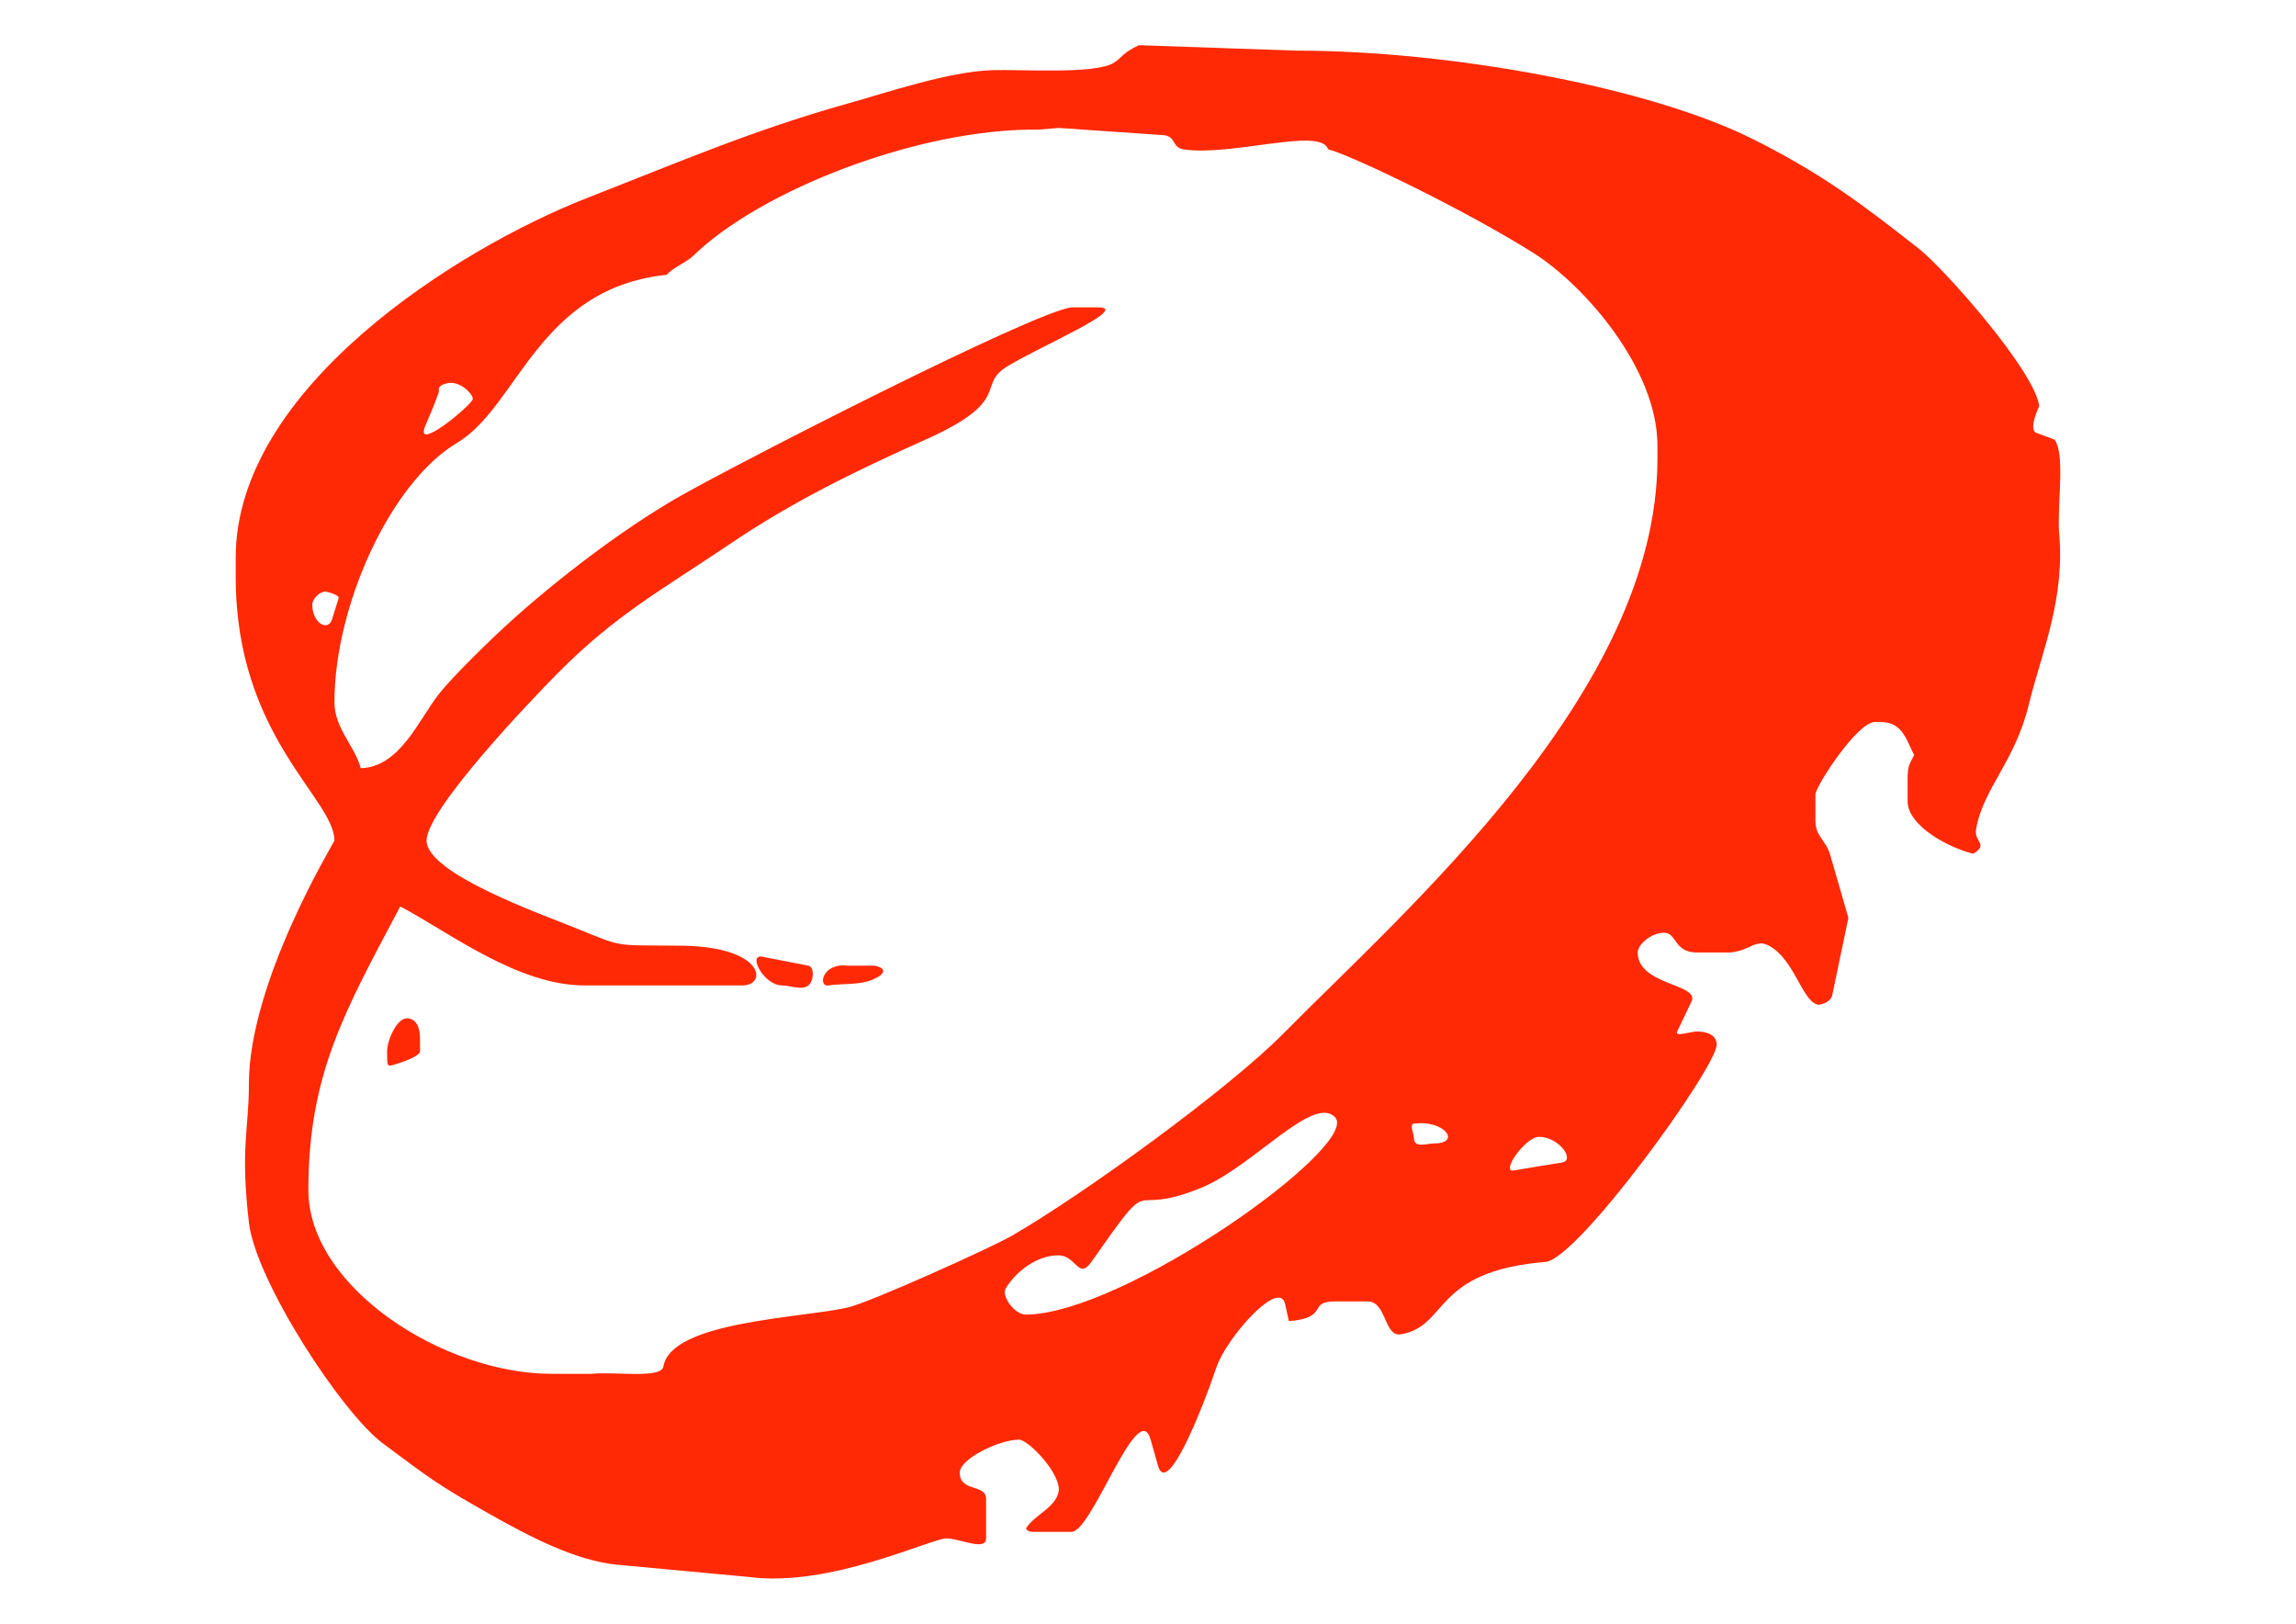 <svg xmlns="http://www.w3.org/2000/svg" xmlns:xlink="http://www.w3.org/1999/xlink" xml:space="preserve" width="297mm" height="210mm" style="shape-rendering:geometricPrecision; text-rendering:geometricPrecision; image-rendering:optimizeQuality; fill-rule:evenodd; clip-rule:evenodd" viewBox="0 0 297 210">
 <defs>
  <style type="text/css">
   <![CDATA[
    .fil0 {fill:#FF2905}
    .fil1 {fill:#838281;fill-rule:nonzero}
    .fil2 {fill:#DEDEDD;fill-rule:nonzero}
   ]]>
  </style>
 </defs>
 <g id="Layer_x0020_1">
  <path class="fil0" d="M195.83 151.382c-1.797,0.303 1.502,-4.35 3.245,-4.35 2.587,0 4.774,3.038 2.948,3.329l-2.812 0.449 -3.381 0.571zm-12.932 -6.053c3.991,-0.535 6.169,2.554 2.629,2.554 -0.876,0 -2.629,0.649 -2.629,-0.666 0,-0.629 -0.624,-1.805 0,-1.888zm-50.235 24.692c-1.384,0 -3.182,-2.362 -2.554,-3.406 1.265,-2.102 3.953,-4.257 6.811,-4.257 2.299,0 2.578,3.241 4.257,0.851 8.733,-12.432 4.042,-5.411 14.227,-9.595 6.688,-2.747 14.42,-12.035 17.276,-9.137 3.535,3.587 -27.319,25.543 -40.018,25.543zm-92.269 -91.803c0,-0.757 0.946,-1.703 1.703,-1.703 0.114,0 1.84,0.409 1.703,0.851l-0.836 2.706c-0.523,1.692 -2.57,0.501 -2.57,-1.855zm16.364 -27.494c0.071,-0.352 -0.284,-0.781 0.968,-1.128 1.831,-0.507 3.627,1.579 3.417,2.075 -0.394,0.935 -7.527,6.858 -6.153,3.476 0.519,-1.278 1.094,-2.534 1.558,-3.834l0.21 -0.59zm-10.089 48.628c-0.756,-2.833 -3.406,-5.181 -3.406,-8.514 0,-12.605 7.332,-28.484 15.837,-33.546 7.969,-4.742 10.473,-20.006 27.158,-21.755 0.593,-0.799 2.585,-1.643 3.402,-2.44 8.692,-8.484 29.257,-16.537 44.706,-16.334l2.573 -0.218 13.706 0.946c1.517,0.259 0.975,1.603 2.452,1.826 6.174,0.933 17.421,-2.826 18.652,-0.144 0.022,0.036 0.052,0.223 0.371,0.227 3.628,1.117 17.866,8.02 26.29,13.353 6.548,4.146 15.99,14.925 15.99,24.879l0 1.703c0,30.126 -32.447,58.197 -48.326,74.28 -7.253,7.346 -25.957,20.87 -35.125,26.178 -2.739,1.585 -18.515,8.697 -21.327,9.325 -6.165,1.377 -22.779,1.793 -23.803,7.594 -0.231,1.656 -6.234,0.648 -9.351,0.972l-5.109 0c-14.008,0 -31.468,-11.222 -31.468,-23.77 0,-15.019 4.753,-23.204 11.885,-36.682 6.354,3.362 15.174,10.217 23.84,10.217l20.434 0c3.276,0 2.884,-5.197 -8.482,-5.141 -8.23,-0.093 -6.814,0.273 -13.064,-2.262 -4.346,-1.762 -19.323,-7.049 -19.323,-11.329 0,-4.059 13.704,-18.353 16.814,-21.5 7.659,-7.748 13.566,-10.879 22.351,-16.814 8.195,-5.537 16.045,-9.36 25.543,-13.623 11.043,-4.956 6.48,-6.897 10.275,-9.308 3.875,-2.461 16.336,-7.721 11.862,-7.721l-3.406 0c-5.004,0.583 -44.082,20.612 -51.1,24.678 -7.178,4.159 -15.368,10.426 -21.498,15.966 -2.448,2.212 -7.407,7.019 -9.299,9.432 -2.532,3.232 -5.013,9.412 -10.058,9.525zm216.779 -43.358c-1.161,-0.361 0.337,-3.471 0.337,-3.471 -0.583,-4.595 -12.37,-17.833 -15.478,-20.282 -7.289,-5.744 -12.656,-9.792 -21.526,-14.234 -13.469,-6.746 -39.157,-11.461 -59.208,-11.461l-20.247 -0.7c-2.178,1.027 -2.163,1.59 -3.231,2.267 -2.392,1.517 -11.858,0.847 -15.712,0.962 -5.669,0.17 -13.691,2.911 -18.684,4.305 -12.12,3.385 -22.209,7.714 -33.753,12.225 -16.668,6.513 -45.454,24.571 -45.454,46.501l0 2.554c0,20.576 12.772,28.63 12.772,34.057 0,0.159 -11.069,18.203 -11.069,31.503 0,5.96 -1.122,8.168 0,17.88 0.87,7.534 11.996,24.63 17.368,28.609 6.029,4.466 6.836,5.201 13.841,9.148 5.088,2.867 11.091,6.018 16.471,6.518l17.043 1.584c10.47,1.376 23.502,-4.99 25.529,-4.99 1.703,0 5.109,1.703 5.109,0l0 -5.109c0,-1.996 -3.406,-0.819 -3.406,-3.406 0,-1.788 5.139,-4.257 7.663,-4.257 1.229,0 5.622,4.567 5.109,6.811 -0.461,2.012 -3.012,2.872 -4.157,4.59 -0.169,0.253 0.447,0.519 0.751,0.519l5.109 0c2.643,0 8.619,-17.558 10.217,-11.92l0.956 3.373c1.163,4.105 5.629,-7.044 7.559,-12.739 1.291,-3.81 8.146,-11.546 8.882,-8.172l0.483 2.212c5.316,-0.442 2.365,-2.554 5.96,-2.554l4.257 0c2.409,0 2.114,4.618 4.257,4.257 6.21,-1.044 4.003,-8.155 18.731,-9.366 4.174,-0.343 22.137,-25.144 22.137,-28.097 0,-1.193 -1.161,-1.703 -2.554,-1.703 -0.852,0 -2.921,0.768 -2.554,0l1.852 -3.879c1.101,-2.307 -6.96,-2.067 -6.96,-6.338 0,-1.036 1.761,-2.554 3.406,-2.554 1.683,0 1.245,2.554 4.257,2.554l4.257 0c2.733,-0.242 3.316,-1.842 5.109,-0.852 3.334,1.842 4.287,7.376 6.386,7.614 0.901,-0.133 1.521,-0.557 1.727,-1.133l2.112 -10.112 -2.338 -8.093c-0.547,-1.95 -1.926,-2.406 -1.926,-4.453l0 -3.406c0,-1.044 5.411,-9.366 7.663,-9.366l0.851 0c2.774,0 3.283,2.417 4.257,4.257 -0.646,1.348 -0.851,1.222 -0.851,3.406l0 2.554c0,3.292 5.534,6.117 8.514,6.811 1.982,-1.236 0.083,-1.564 0.338,-3.11 0.869,-5.274 5.016,-8.726 6.816,-16.131 1.639,-6.74 4.779,-13.707 3.915,-22.48 -0.185,-3.944 0.796,-9.871 -0.555,-11.833l-2.337 -0.873zm-213.373 79.97c0,1.92 -0.017,2.025 0.876,1.749 0.893,-0.276 3.337,-1.051 3.381,-1.749l0 -1.703c0,-1.393 -0.509,-2.554 -1.703,-2.554 -1.312,0 -2.554,2.858 -2.554,4.257zm51.086 -8.514c1.135,0 2.498,0.681 3.406,0 0.681,-0.511 0.835,-2.392 0,-2.554l-5.96 -1.159c-1.927,-0.375 0.199,3.713 2.554,3.713zm5.96 0c1.986,-0.284 4.251,-0.003 5.96,-0.851 1.564,-0.655 1.523,-1.471 0,-1.703l-3.406 0c-3.345,-0.406 -3.869,2.742 -2.554,2.554z"></path>
  <path class="fil1" d="M37.775 269.302c-1.05,4.724 -3.54,8.421 -7.447,11.09 -4.004,2.687 -8.912,4.021 -14.747,4.021 -7.642,0 -13.697,-2.074 -18.19,-6.239 -4.566,-4.292 -6.861,-10.188 -6.861,-17.653 0,-7.465 2.295,-13.307 6.861,-17.545 4.493,-4.093 10.499,-6.131 18.043,-6.131 5.713,0 10.547,1.19 14.454,3.588 4.004,2.47 6.397,5.788 7.154,9.954l8.448 0c-0.488,-5.77 -3.491,-10.422 -9.009,-13.957 -5.542,-3.516 -12.55,-5.283 -21.046,-5.283 -10.499,0 -18.751,2.615 -24.757,7.826 -6.104,5.356 -9.156,12.713 -9.156,22.089 0,9.016 3.003,16.12 9.009,21.332 6.006,5.211 14.112,7.826 24.342,7.826 8.96,0 16.261,-1.893 21.876,-5.698 5.542,-3.733 8.79,-8.818 9.742,-15.219l-8.716 0z"></path>
  <path id="1" class="fil1" d="M66.952 288.741l8.716 0 0 -56.206 -8.716 0 0 56.206zm0 -68.052l8.716 0 0 -9.827 -8.716 0 0 9.827z"></path>
  <path id="12" class="fil1" d="M99.986 288.741l8.716 0 0 -31.177c0,-6.473 1.905,-11.414 5.713,-14.804 3.736,-3.3 9.058,-4.959 16.041,-4.959l1.27 0 0 -6.654 -1.001 0c-5.054,0 -9.424,0.884 -13.16,2.651 -3.906,1.911 -6.91,4.761 -9.009,8.565l0 -9.827 -8.57 0 0 56.206z"></path>
  <path id="123" class="fil1" d="M200.017 269.302c-1.05,4.724 -3.54,8.421 -7.447,11.09 -4.004,2.687 -8.912,4.021 -14.747,4.021 -7.642,0 -13.697,-2.074 -18.19,-6.239 -4.566,-4.292 -6.861,-10.188 -6.861,-17.653 0,-7.465 2.295,-13.307 6.861,-17.545 4.493,-4.093 10.499,-6.131 18.043,-6.131 5.713,0 10.547,1.19 14.454,3.588 4.004,2.47 6.397,5.788 7.154,9.954l8.448 0c-0.488,-5.77 -3.491,-10.422 -9.009,-13.957 -5.542,-3.516 -12.55,-5.283 -21.046,-5.283 -10.499,0 -18.751,2.615 -24.757,7.826 -6.104,5.356 -9.156,12.713 -9.156,22.089 0,9.016 3.003,16.12 9.009,21.332 6.006,5.211 14.112,7.826 24.342,7.826 8.96,0 16.261,-1.893 21.876,-5.698 5.542,-3.733 8.79,-8.818 9.742,-15.219l-8.716 0z"></path>
  <polygon id="1234" class="fil1" points="229.194,288.741 237.91,288.741 237.91,210.861 229.194,210.861 "></polygon>
  <path id="12345" class="fil1" d="M268.527 256.626c-0.098,-5.788 2.295,-10.657 7.154,-14.606 4.297,-3.444 9.791,-5.175 16.456,-5.175 6.592,0 11.939,1.731 16.041,5.175 4.566,3.949 6.861,8.818 6.861,14.606l-46.512 0zm0 5.175l55.667 0 0 -2.11c0,-9.016 -2.857,-16.067 -8.594,-21.151 -5.713,-4.923 -13.453,-7.393 -23.17,-7.393 -10.303,0 -18.361,2.579 -24.196,7.718 -5.909,5.283 -8.863,12.64 -8.863,22.089 0,9.232 2.905,16.445 8.741,21.656 5.811,5.139 13.77,7.718 23.878,7.718 8.399,0 15.406,-1.767 21.046,-5.283 5.713,-3.444 9.058,-7.988 10.01,-13.632l-8.716 0c-0.855,4.021 -3.296,7.231 -7.3,9.629 -3.906,2.326 -8.692,3.48 -14.307,3.48 -7.252,0 -13.087,-2.002 -17.457,-6.023 -4.493,-4.093 -6.739,-9.647 -6.739,-16.698z"></path>
  <path class="fil1" d="M-51.039 319.744l6.008 -0.332c0.28,1.517 0.942,2.759 1.984,3.733 1.042,0.974 2.657,1.757 4.843,2.357 2.186,0.6 4.652,0.896 7.387,0.896 2.433,0 4.574,-0.226 6.434,-0.677 1.861,-0.459 3.251,-1.08 4.159,-1.87 0.908,-0.797 1.368,-1.659 1.368,-2.597 0,-0.953 -0.437,-1.778 -1.323,-2.491 -0.874,-0.713 -2.321,-1.306 -4.327,-1.786 -1.3,-0.318 -4.148,-0.812 -8.576,-1.482 -4.417,-0.67 -7.522,-1.299 -9.293,-1.891 -2.298,-0.755 -4.013,-1.701 -5.145,-2.823 -1.121,-1.122 -1.681,-2.378 -1.681,-3.776 0,-1.524 0.684,-2.957 2.062,-4.284 1.379,-1.334 3.397,-2.343 6.042,-3.035 2.657,-0.685 5.594,-1.03 8.833,-1.03 3.576,0 6.715,0.36 9.45,1.087 2.724,0.72 4.82,1.786 6.289,3.19 1.457,1.404 2.253,2.999 2.365,4.778l-6.109 0.289c-0.336,-1.913 -1.446,-3.366 -3.341,-4.34 -1.894,-0.981 -4.686,-1.468 -8.385,-1.468 -3.856,0 -6.659,0.445 -8.43,1.334 -1.76,0.889 -2.646,1.962 -2.646,3.211 0,1.094 0.628,1.99 1.872,2.689 1.233,0.706 4.428,1.426 9.607,2.159 5.179,0.741 8.732,1.383 10.66,1.934 2.802,0.819 4.876,1.849 6.21,3.091 1.334,1.249 1.995,2.689 1.995,4.312 0,1.616 -0.729,3.133 -2.197,4.559 -1.468,1.426 -3.576,2.534 -6.322,3.331 -2.746,0.79 -5.84,1.186 -9.27,1.186 -4.361,0 -8.015,-0.395 -10.952,-1.2 -2.948,-0.797 -5.257,-1.997 -6.939,-3.606 -1.67,-1.602 -2.556,-3.423 -2.634,-5.448z"></path>
  <polygon id="1" class="fil1" points="25.714,329.483 25.714,302.75 9.852,302.75 9.852,299.172 48.01,299.172 48.01,302.75 32.081,302.75 32.081,329.483 "></polygon>
  <path id="12" class="fil1" d="M103.61 299.172l6.378 0 0 17.516c0,3.042 -0.549,5.462 -1.648,7.255 -1.099,1.793 -3.071,3.246 -5.93,4.369 -2.858,1.129 -6.603,1.687 -11.243,1.687 -4.506,0 -8.206,-0.487 -11.064,-1.468 -2.87,-0.974 -4.921,-2.393 -6.143,-4.248 -1.233,-1.856 -1.838,-4.383 -1.838,-7.594l0 -17.516 6.367 0 0 17.495c0,2.632 0.392,4.573 1.166,5.815 0.774,1.249 2.119,2.209 4.002,2.886 1.895,0.677 4.215,1.016 6.95,1.016 4.686,0 8.026,-0.67 10.021,-2.011 1.984,-1.334 2.982,-3.903 2.982,-7.707l0 -17.495z"></path>
  <path id="123" class="fil1" d="M139.28 329.483l0 -30.311 16.579 0c3.744,0 6.603,0.148 8.576,0.438 2.758,0.395 5.112,1.122 7.062,2.167 2.533,1.355 4.439,3.077 5.694,5.18 1.267,2.103 1.894,4.503 1.894,7.205 0,2.301 -0.426,4.34 -1.289,6.119 -0.852,1.778 -1.939,3.253 -3.284,4.418 -1.334,1.164 -2.791,2.082 -4.383,2.745 -1.581,0.67 -3.498,1.179 -5.74,1.524 -2.253,0.346 -4.831,0.515 -7.735,0.515l-17.375 0zm6.367 -3.578l10.279 0c3.172,0 5.672,-0.183 7.477,-0.558 1.805,-0.374 3.24,-0.896 4.316,-1.574 1.513,-0.946 2.691,-2.23 3.531,-3.832 0.841,-1.609 1.267,-3.55 1.267,-5.843 0,-3.169 -0.83,-5.604 -2.477,-7.304 -1.659,-1.708 -3.666,-2.844 -6.031,-3.423 -1.704,-0.416 -4.462,-0.621 -8.239,-0.621l-10.122 0 0 23.155z"></path>
  <polygon id="1234" class="fil1" points="207.626,329.483 207.626,299.172 213.993,299.172 213.993,329.483 "></polygon>
  <path id="12345" class="fil1" d="M241.973 314.719c0,-5.032 2.141,-8.97 6.434,-11.814 4.293,-2.844 9.831,-4.27 16.624,-4.27 4.439,0 8.452,0.67 12.017,2.004 3.565,1.341 6.289,3.204 8.161,5.596 1.872,2.385 2.802,5.102 2.802,8.13 0,3.077 -0.975,5.829 -2.948,8.25 -1.973,2.428 -4.764,4.263 -8.374,5.512 -3.621,1.249 -7.511,1.87 -11.692,1.87 -4.54,0 -8.587,-0.685 -12.151,-2.068 -3.576,-1.376 -6.277,-3.26 -8.116,-5.646 -1.838,-2.378 -2.758,-4.905 -2.758,-7.565zm6.569 0.064c0,3.656 1.558,6.528 4.675,8.631 3.127,2.103 7.04,3.155 11.748,3.155 4.798,0 8.744,-1.059 11.838,-3.183 3.094,-2.124 4.652,-5.138 4.652,-9.04 0,-2.463 -0.673,-4.615 -1.995,-6.457 -1.323,-1.842 -3.262,-3.268 -5.807,-4.284 -2.556,-1.009 -5.414,-1.517 -8.587,-1.517 -4.518,0 -8.396,0.974 -11.647,2.929 -3.251,1.948 -4.876,5.208 -4.876,9.767z"></path>
  <path id="123456" class="fil1" d="M312.751 319.744l6.008 -0.332c0.28,1.517 0.942,2.759 1.984,3.733 1.042,0.974 2.657,1.757 4.843,2.357 2.186,0.6 4.652,0.896 7.387,0.896 2.433,0 4.574,-0.226 6.434,-0.677 1.861,-0.459 3.251,-1.08 4.159,-1.87 0.908,-0.797 1.368,-1.659 1.368,-2.597 0,-0.953 -0.437,-1.778 -1.323,-2.491 -0.874,-0.713 -2.321,-1.306 -4.327,-1.786 -1.3,-0.318 -4.148,-0.812 -8.576,-1.482 -4.417,-0.67 -7.522,-1.299 -9.293,-1.891 -2.298,-0.755 -4.013,-1.701 -5.145,-2.823 -1.121,-1.122 -1.681,-2.378 -1.681,-3.776 0,-1.524 0.684,-2.957 2.062,-4.284 1.379,-1.334 3.397,-2.343 6.042,-3.035 2.657,-0.685 5.594,-1.03 8.833,-1.03 3.576,0 6.715,0.36 9.45,1.087 2.724,0.72 4.82,1.786 6.289,3.19 1.457,1.404 2.253,2.999 2.365,4.778l-6.109 0.289c-0.336,-1.913 -1.446,-3.366 -3.341,-4.34 -1.894,-0.981 -4.686,-1.468 -8.385,-1.468 -3.856,0 -6.659,0.445 -8.43,1.334 -1.76,0.889 -2.646,1.962 -2.646,3.211 0,1.094 0.628,1.99 1.872,2.689 1.233,0.706 4.428,1.426 9.607,2.159 5.179,0.741 8.732,1.383 10.66,1.934 2.802,0.819 4.876,1.849 6.21,3.091 1.334,1.249 1.995,2.689 1.995,4.312 0,1.616 -0.729,3.133 -2.197,4.559 -1.468,1.426 -3.576,2.534 -6.322,3.331 -2.746,0.79 -5.84,1.186 -9.27,1.186 -4.361,0 -8.015,-0.395 -10.952,-1.2 -2.948,-0.797 -5.257,-1.997 -6.939,-3.606 -1.67,-1.602 -2.556,-3.423 -2.634,-5.448z"></path>
  <path class="fil2" d="M-50.766 368.833l0 -18.41 9.382 0c1.909,0 3.439,0.189 4.592,0.557 1.158,0.373 2.06,0.947 2.712,1.723 0.652,0.771 0.984,1.582 0.984,2.43 0,0.784 -0.291,1.526 -0.873,2.22 -0.576,0.694 -1.455,1.256 -2.625,1.685 1.513,0.326 2.671,0.883 3.486,1.667 0.815,0.789 1.222,1.719 1.222,2.79 0,0.862 -0.25,1.663 -0.745,2.405 -0.495,0.742 -1.106,1.312 -1.833,1.714 -0.728,0.403 -1.641,0.703 -2.736,0.909 -1.094,0.206 -2.439,0.309 -4.033,0.309l-9.533 0zm3.312 -10.673l5.407 0c1.461,0 2.514,-0.073 3.155,-0.214 0.838,-0.184 1.472,-0.489 1.897,-0.917 0.425,-0.429 0.64,-0.964 0.64,-1.607 0,-0.609 -0.198,-1.149 -0.594,-1.612 -0.402,-0.467 -0.972,-0.784 -1.705,-0.956 -0.739,-0.171 -2.008,-0.257 -3.806,-0.257l-4.994 0 0 5.564zm0 8.5l6.221 0c1.071,0 1.822,-0.03 2.252,-0.086 0.762,-0.103 1.397,-0.27 1.909,-0.506 0.512,-0.231 0.931,-0.574 1.263,-1.02 0.326,-0.45 0.495,-0.964 0.495,-1.552 0,-0.686 -0.239,-1.282 -0.716,-1.792 -0.477,-0.506 -1.141,-0.862 -1.99,-1.067 -0.844,-0.202 -2.066,-0.304 -3.655,-0.304l-5.779 0 0 6.327z"></path>
  <polygon id="1" class="fil2" points="-26.77,368.833 -26.77,350.423 -23.465,350.423 -23.465,368.833 "></polygon>
  <path id="12" class="fil2" d="M-17.581 368.833l0 -18.41 11.081 0c2.229,0 3.923,0.167 5.081,0.497 1.158,0.33 2.084,0.913 2.782,1.749 0.693,0.84 1.036,1.766 1.036,2.777 0,1.307 -0.57,2.405 -1.723,3.3 -1.147,0.896 -2.921,1.466 -5.319,1.71 0.879,0.309 1.542,0.613 1.996,0.917 0.966,0.651 1.88,1.47 2.747,2.447l4.348 5.011 -4.161 0 -3.306 -3.832c-0.966,-1.102 -1.763,-1.95 -2.392,-2.533 -0.623,-0.587 -1.181,-0.999 -1.676,-1.23 -0.495,-0.236 -0.995,-0.399 -1.507,-0.493 -0.378,-0.056 -0.989,-0.086 -1.845,-0.086l-3.835 0 0 8.174 -3.306 0zm3.306 -10.283l7.112 0c1.508,0 2.695,-0.116 3.544,-0.347 0.856,-0.231 1.502,-0.6 1.944,-1.106 0.442,-0.506 0.663,-1.054 0.663,-1.65 0,-0.87 -0.425,-1.586 -1.286,-2.147 -0.856,-0.561 -2.212,-0.84 -4.068,-0.84l-7.909 0 0 6.091z"></path>
  <path id="123" class="fil2" d="M7.48 368.833l0 -18.41 4.982 0 5.913 13.035c0.547,1.213 0.949,2.122 1.193,2.726 0.285,-0.669 0.728,-1.655 1.333,-2.953l5.983 -12.807 4.452 0 0 18.41 -3.189 0 0 -15.409 -7.263 15.409 -2.986 0 -7.228 -15.671 0 15.671 -3.189 0z"></path>
  <polygon id="1234" class="fil2" points="37.237,368.833 37.237,350.423 40.543,350.423 40.543,368.833 "></polygon>
  <polygon id="12345" class="fil2" points="46.34,368.833 46.34,350.423 49.733,350.423 62.863,364.877 62.863,350.423 66.034,350.423 66.034,368.833 62.641,368.833 49.512,354.367 49.512,368.833 "></polygon>
  <path id="123456" class="fil2" d="M83.291 361.611l0 -2.156 10.586 -0.013 0 6.828c-1.624,0.956 -3.3,1.672 -5.028,2.156 -1.728,0.48 -3.504,0.72 -5.319,0.72 -2.456,0 -4.691,-0.386 -6.693,-1.162 -2.008,-0.771 -3.521,-1.895 -4.545,-3.356 -1.024,-1.466 -1.536,-3.103 -1.536,-4.912 0,-1.792 0.512,-3.463 1.531,-5.015 1.013,-1.556 2.479,-2.709 4.388,-3.463 1.909,-0.75 4.109,-1.127 6.6,-1.127 1.804,0 3.439,0.214 4.9,0.647 1.461,0.429 2.607,1.029 3.434,1.8 0.832,0.771 1.461,1.774 1.897,3.013l-2.986 0.604c-0.378,-0.939 -0.844,-1.676 -1.397,-2.212 -0.559,-0.536 -1.356,-0.965 -2.392,-1.286 -1.03,-0.322 -2.183,-0.484 -3.439,-0.484 -1.513,0 -2.823,0.172 -3.923,0.51 -1.106,0.339 -1.99,0.784 -2.671,1.337 -0.675,0.553 -1.199,1.157 -1.577,1.822 -0.634,1.136 -0.955,2.37 -0.955,3.703 0,1.642 0.384,3.013 1.152,4.119 0.768,1.106 1.886,1.925 3.352,2.46 1.467,0.536 3.021,0.806 4.668,0.806 1.438,0 2.834,-0.206 4.196,-0.613 1.368,-0.403 2.398,-0.836 3.102,-1.299l0 -3.429 -7.345 0z"></path>
  <polygon id="1234567" class="fil2" points="98.853,368.833 98.853,350.423 102.165,350.423 102.165,357.985 115.155,357.985 115.155,350.423 118.466,350.423 118.466,368.833 115.155,368.833 115.155,360.158 102.165,360.158 102.165,368.833 "></polygon>
  <path id="12345678" class="fil2" d="M121.225 368.833l9.603 -18.41 3.562 0 10.231 18.41 -3.771 0 -2.916 -5.577 -10.453 0 -2.741 5.577 -3.515 0zm7.211 -7.561l8.479 0 -2.613 -5.096c-0.792,-1.547 -1.385,-2.82 -1.769,-3.819 -0.32,1.183 -0.768,2.353 -1.35,3.519l-2.747 5.396z"></path>
  <path id="123456789" class="fil2" d="M147.159 368.833l0 -18.41 4.982 0 5.913 13.035c0.547,1.213 0.949,2.122 1.193,2.726 0.285,-0.669 0.728,-1.655 1.333,-2.953l5.983 -12.807 4.452 0 0 18.41 -3.189 0 0 -15.409 -7.263 15.409 -2.986 0 -7.228 -15.671 0 15.671 -3.189 0z"></path>
  <polygon id="12345678910" class="fil2" points="186.123,368.833 186.123,350.423 204.194,350.423 204.194,352.597 189.429,352.597 189.429,358.233 203.257,358.233 203.257,360.393 189.429,360.393 189.429,366.66 204.776,366.66 204.776,368.833 "></polygon>
  <polygon id="1234567891011" class="fil2" points="209.31,368.833 209.31,350.423 212.703,350.423 225.832,364.877 225.832,350.423 229.004,350.423 229.004,368.833 225.611,368.833 212.482,354.367 212.482,368.833 "></polygon>
  <path id="123456789101112" class="fil2" d="M246.261 361.611l0 -2.156 10.586 -0.013 0 6.828c-1.624,0.956 -3.3,1.672 -5.028,2.156 -1.728,0.48 -3.504,0.72 -5.319,0.72 -2.456,0 -4.691,-0.386 -6.693,-1.162 -2.008,-0.771 -3.521,-1.895 -4.545,-3.356 -1.024,-1.466 -1.536,-3.103 -1.536,-4.912 0,-1.792 0.512,-3.463 1.531,-5.015 1.013,-1.556 2.479,-2.709 4.388,-3.463 1.909,-0.75 4.109,-1.127 6.6,-1.127 1.804,0 3.439,0.214 4.9,0.647 1.461,0.429 2.607,1.029 3.434,1.8 0.832,0.771 1.461,1.774 1.897,3.013l-2.986 0.604c-0.378,-0.939 -0.844,-1.676 -1.397,-2.212 -0.559,-0.536 -1.356,-0.965 -2.392,-1.286 -1.03,-0.322 -2.183,-0.484 -3.439,-0.484 -1.513,0 -2.823,0.172 -3.923,0.51 -1.106,0.339 -1.99,0.784 -2.671,1.337 -0.675,0.553 -1.199,1.157 -1.577,1.822 -0.634,1.136 -0.955,2.37 -0.955,3.703 0,1.642 0.384,3.013 1.152,4.119 0.768,1.106 1.886,1.925 3.352,2.46 1.467,0.536 3.021,0.806 4.668,0.806 1.438,0 2.834,-0.206 4.196,-0.613 1.368,-0.403 2.398,-0.836 3.102,-1.299l0 -3.429 -7.345 0z"></path>
  <polygon id="12345678910111213" class="fil2" points="261.584,368.833 261.584,350.423 264.896,350.423 264.896,366.66 277.205,366.66 277.205,368.833 "></polygon>
  <path id="1234567891011121314" class="fil2" d="M278.398 368.833l9.603 -18.41 3.562 0 10.231 18.41 -3.771 0 -2.916 -5.577 -10.453 0 -2.741 5.577 -3.515 0zm7.211 -7.561l8.479 0 -2.613 -5.096c-0.792,-1.547 -1.385,-2.82 -1.769,-3.819 -0.32,1.183 -0.768,2.353 -1.35,3.519l-2.747 5.396z"></path>
  <polygon id="123456789101112131415" class="fil2" points="304.401,368.833 304.401,350.423 307.795,350.423 320.924,364.877 320.924,350.423 324.096,350.423 324.096,368.833 320.703,368.833 307.573,354.367 307.573,368.833 "></polygon>
  <path id="12345678910111213141516" class="fil2" d="M329.654 368.833l0 -18.41 8.608 0c1.944,0 3.428,0.09 4.452,0.266 1.432,0.24 2.654,0.681 3.667,1.316 1.315,0.823 2.305,1.869 2.957,3.146 0.658,1.277 0.984,2.735 0.984,4.376 0,1.397 -0.221,2.636 -0.669,3.716 -0.442,1.08 -1.007,1.976 -1.705,2.683 -0.693,0.707 -1.449,1.264 -2.276,1.667 -0.821,0.407 -1.816,0.716 -2.98,0.926 -1.17,0.21 -2.508,0.313 -4.016,0.313l-9.021 0zm3.306 -2.173l5.337 0c1.647,0 2.945,-0.111 3.882,-0.339 0.937,-0.227 1.682,-0.544 2.241,-0.956 0.786,-0.574 1.397,-1.355 1.833,-2.328 0.436,-0.977 0.658,-2.156 0.658,-3.549 0,-1.925 -0.431,-3.403 -1.286,-4.436 -0.861,-1.037 -1.903,-1.727 -3.131,-2.079 -0.885,-0.253 -2.316,-0.377 -4.278,-0.377l-5.255 0 0 14.063z"></path>
 </g>
</svg>